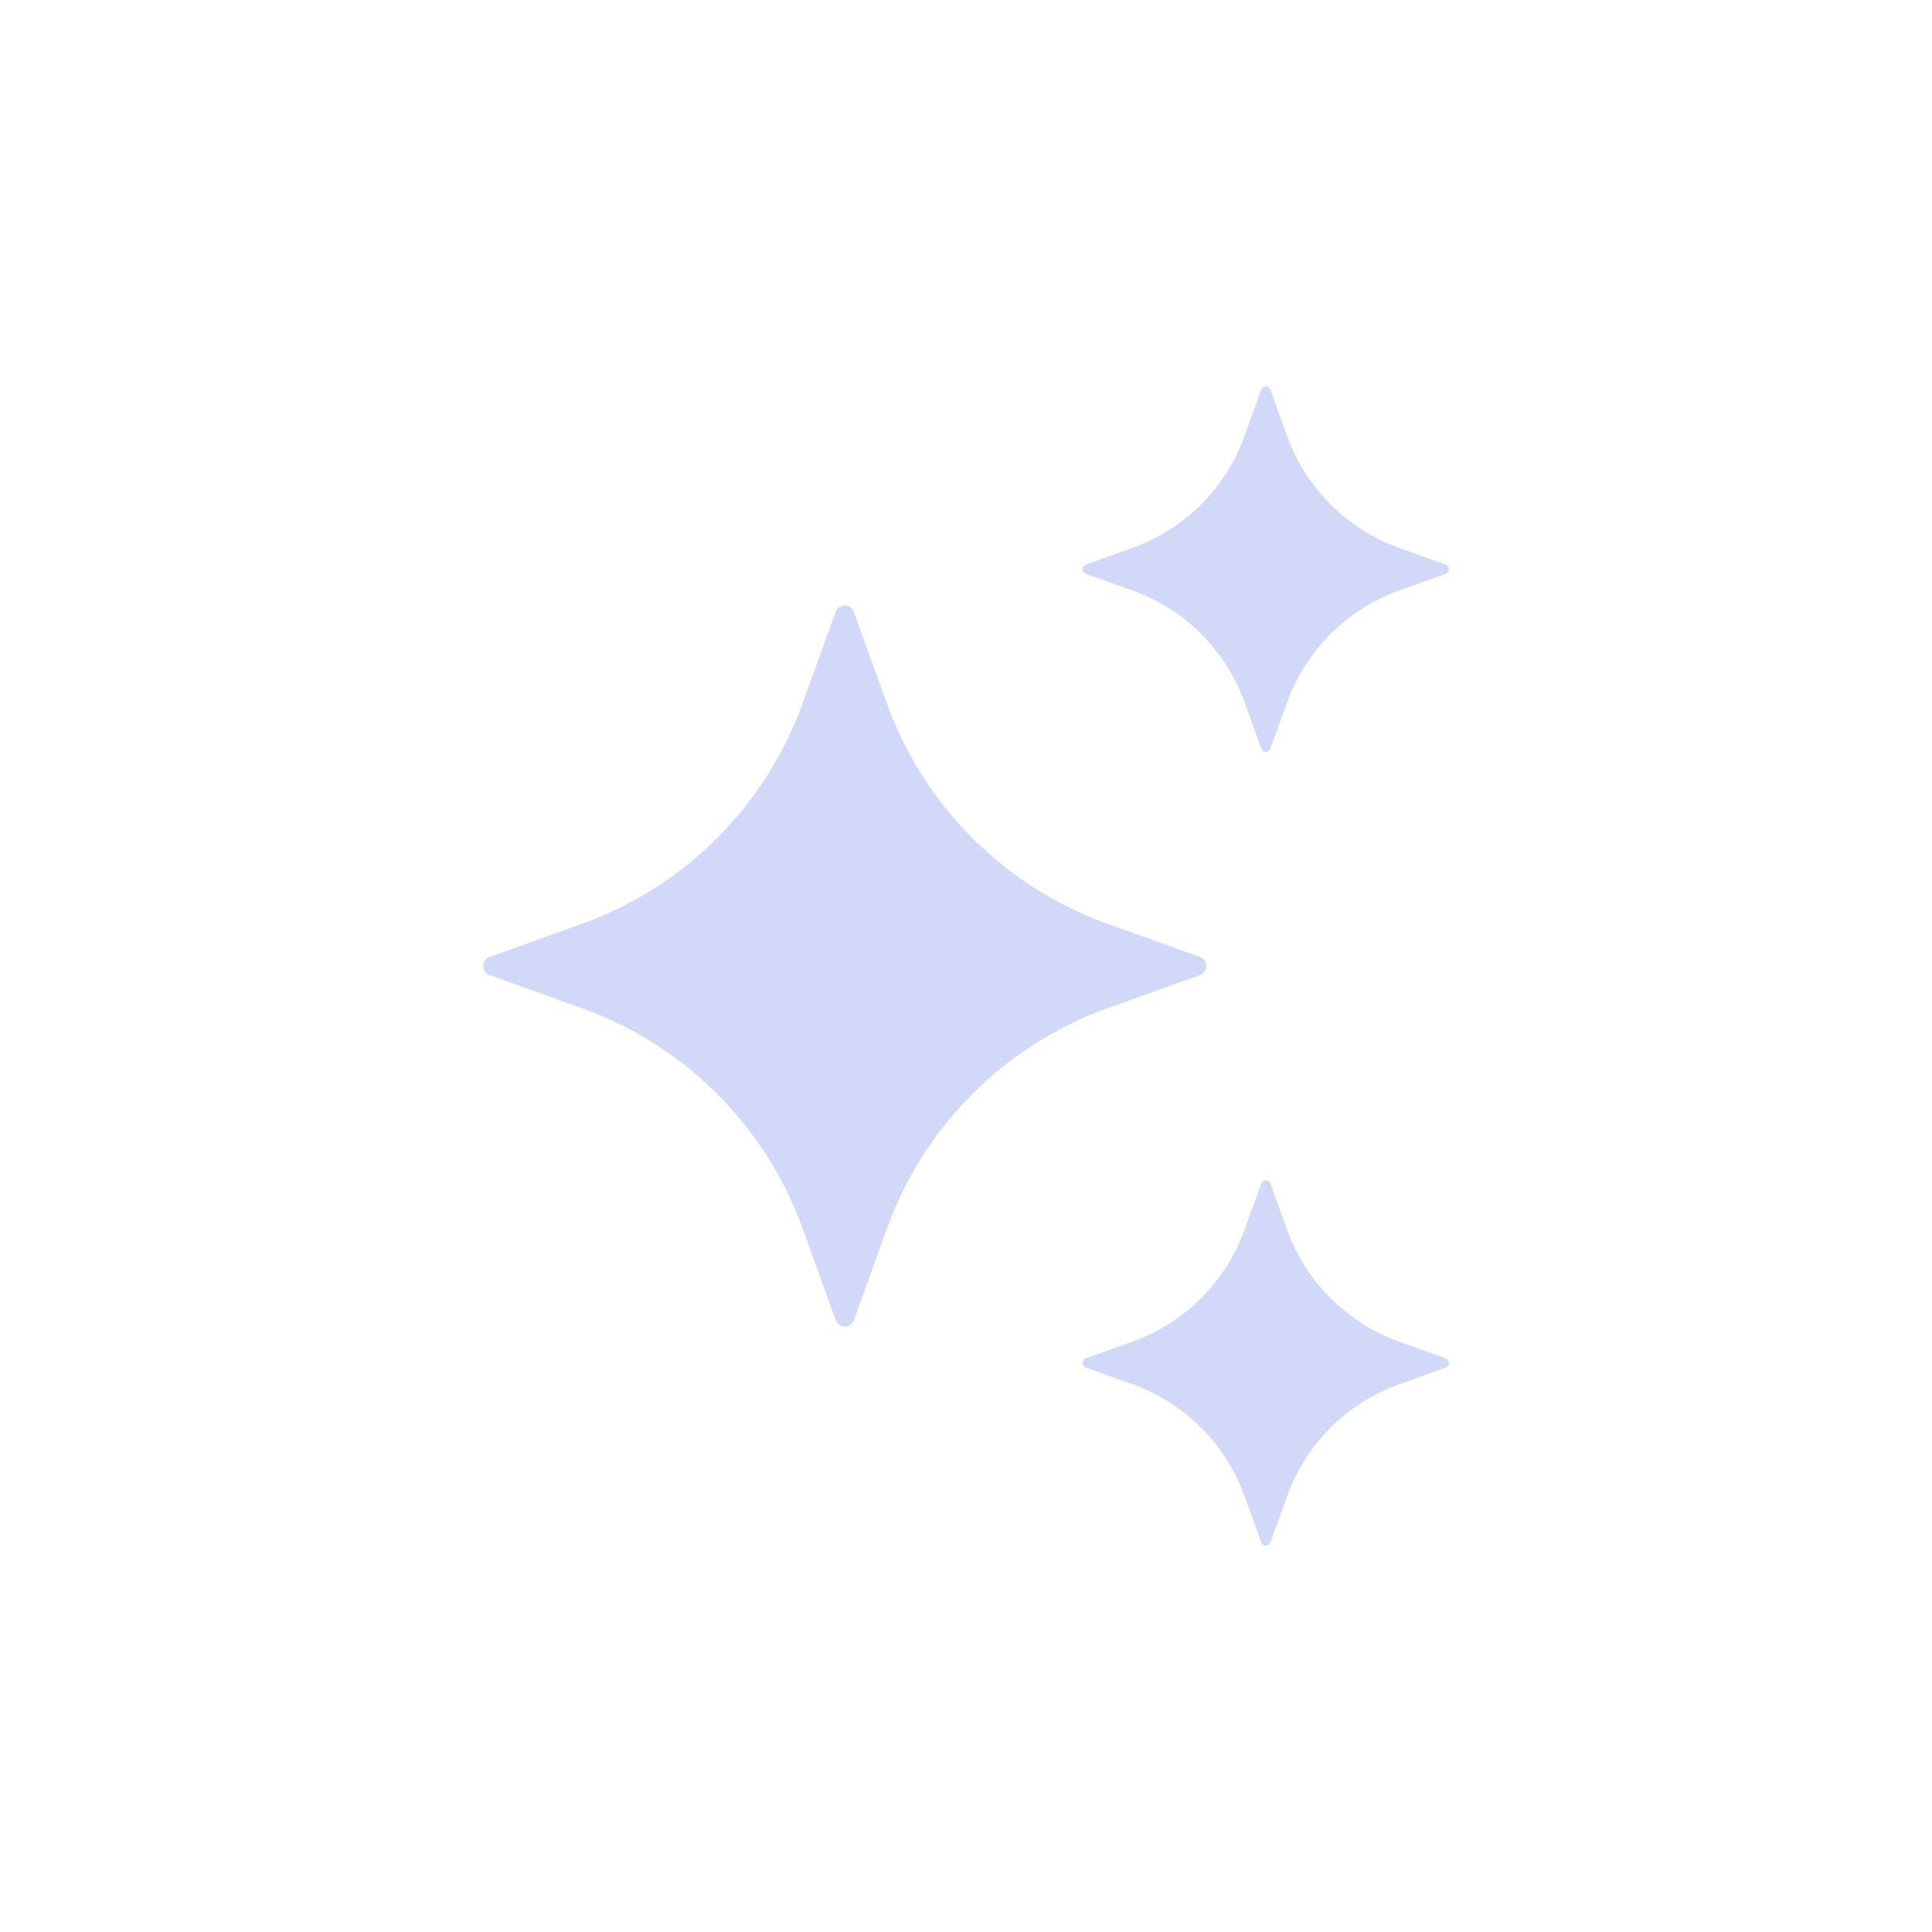 <svg xmlns="http://www.w3.org/2000/svg" width="40" height="40" viewBox="0 0 40 40">
  <g id="Group_84408" data-name="Group 84408" transform="translate(-1129 -951)">
    <g id="Group_84405" data-name="Group 84405" transform="translate(1134.635 957)">
      <path id="Path_262602" data-name="Path 262602" d="M12.039,6.66l.69,1.911A7.583,7.583,0,0,0,17.3,13.128l1.917.688a.2.2,0,0,1,0,.369l-1.917.688a7.583,7.583,0,0,0-4.569,4.557l-.69,1.911a.2.2,0,0,1-.37,0l-.69-1.911A7.583,7.583,0,0,0,6.41,14.873l-1.917-.688a.2.2,0,0,1,0-.369l1.917-.688a7.583,7.583,0,0,0,4.569-4.557l.69-1.911a.2.2,0,0,1,.37,0Zm8.627-4.593.35.968a3.843,3.843,0,0,0,2.314,2.307l.97.349a.1.1,0,0,1,0,.187l-.97.349a3.843,3.843,0,0,0-2.314,2.307l-.35.968a.1.1,0,0,1-.187,0l-.35-.968a3.843,3.843,0,0,0-2.314-2.307l-.97-.349a.1.1,0,0,1,0-.187l.97-.349a3.843,3.843,0,0,0,2.314-2.307l.35-.968a.1.1,0,0,1,.187,0Zm0,16.434.35.968a3.843,3.843,0,0,0,2.314,2.307l.97.349a.1.1,0,0,1,0,.187l-.97.349a3.843,3.843,0,0,0-2.314,2.307l-.35.968a.1.1,0,0,1-.187,0l-.35-.968a3.843,3.843,0,0,0-2.314-2.307l-.97-.349a.1.1,0,0,1,0-.187l.97-.349a3.843,3.843,0,0,0,2.314-2.307l.35-.968A.1.1,0,0,1,20.666,18.5Z" fill="#d2d8f7"/>
    </g>
    <rect id="Rectangle_25879" data-name="Rectangle 25879" width="40" height="40" transform="translate(1129 951)" fill="none"/>
  </g>
</svg>
